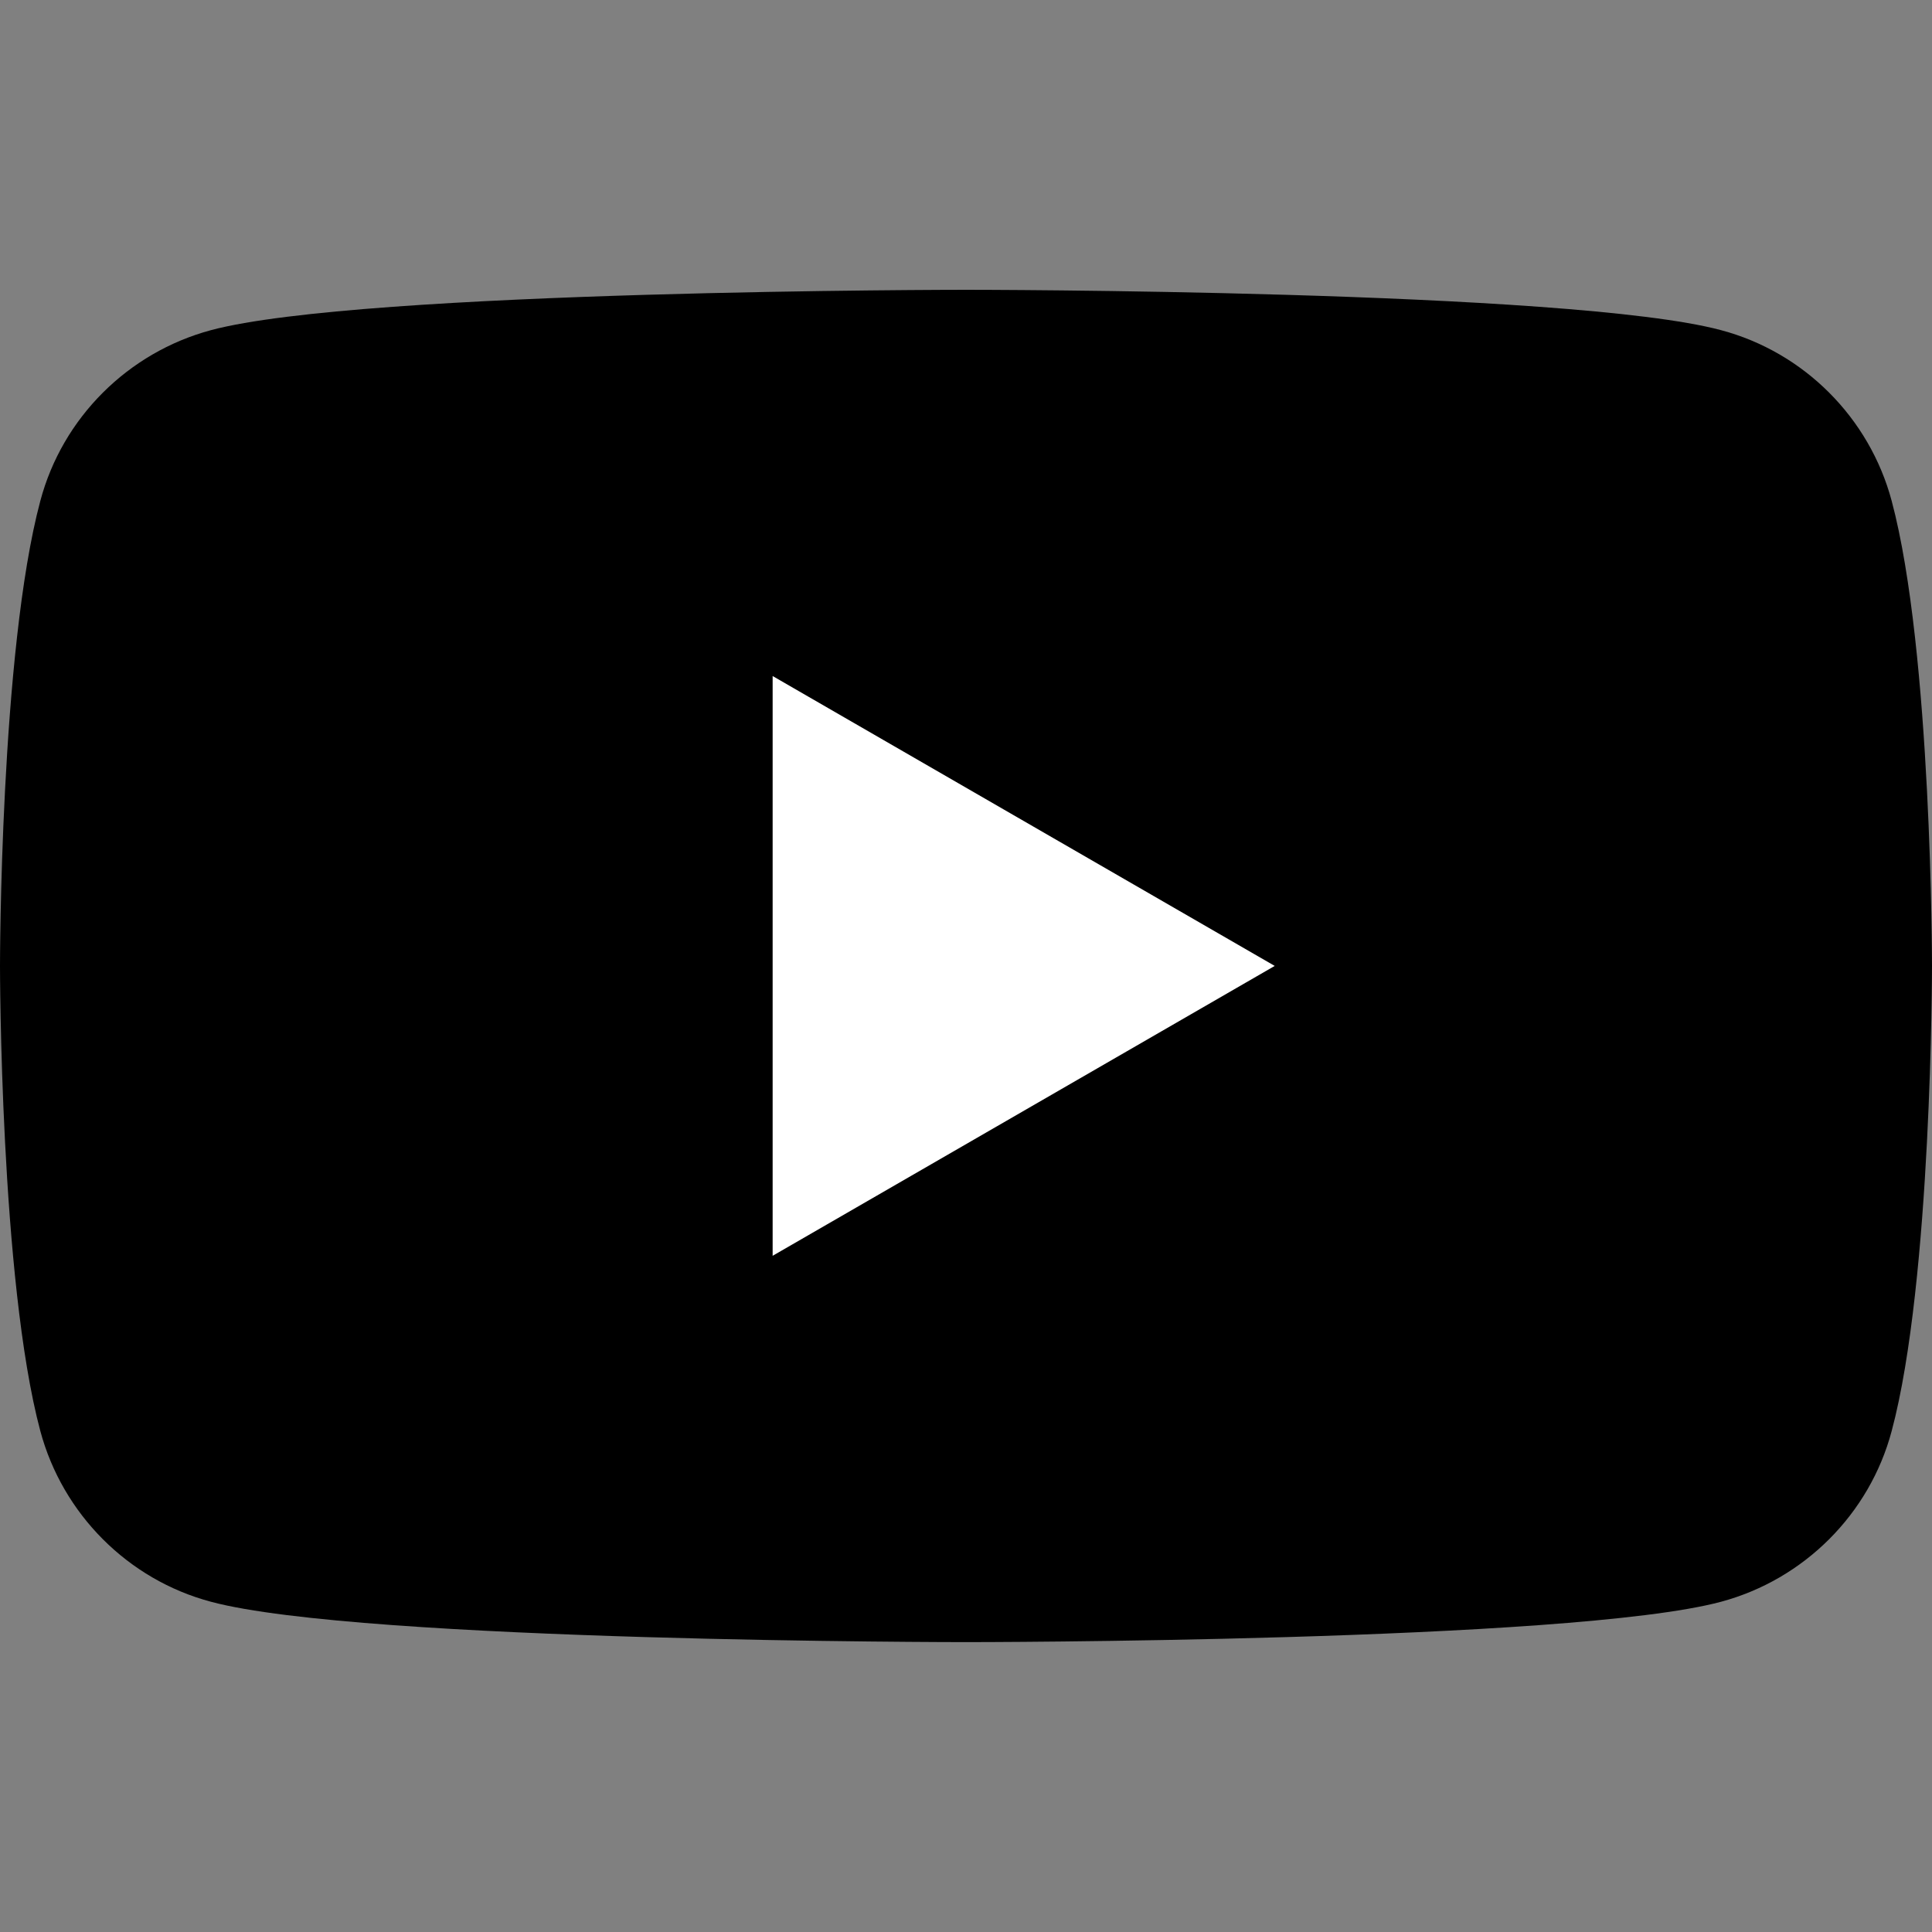 <svg width="24" height="24" viewBox="0 0 24 24" fill="none" xmlns="http://www.w3.org/2000/svg">
<rect x="0" y="0" width="24" height="24" fill="#808080" stroke="none"/>
<path d="M23.499 6.222C23.223 5.19 22.41 4.375 21.378 4.101C19.506 3.6 12 3.6 12 3.6C12 3.6 4.494 3.6 2.622 4.101C1.59 4.378 0.775 5.19 0.501 6.222C-5.99921e-08 8.094 0 11.999 0 11.999C0 11.999 -5.99921e-08 15.905 0.501 17.777C0.778 18.808 1.59 19.624 2.622 19.898C4.494 20.399 12 20.399 12 20.399C12 20.399 19.506 20.399 21.378 19.898C22.41 19.621 23.225 18.808 23.499 17.777C24 15.905 24 11.999 24 11.999C24 11.999 24 8.094 23.499 6.222Z" fill="#A6AEB6" style="fill:#A6AEB6;fill:color(display-p3 0.653 0.681 0.715);fill-opacity:1;"/>
<path d="M9.598 15.6L15.835 11.999L9.598 8.398V15.6Z" fill="white" style="fill:white;fill-opacity:1;"/>
</svg>

